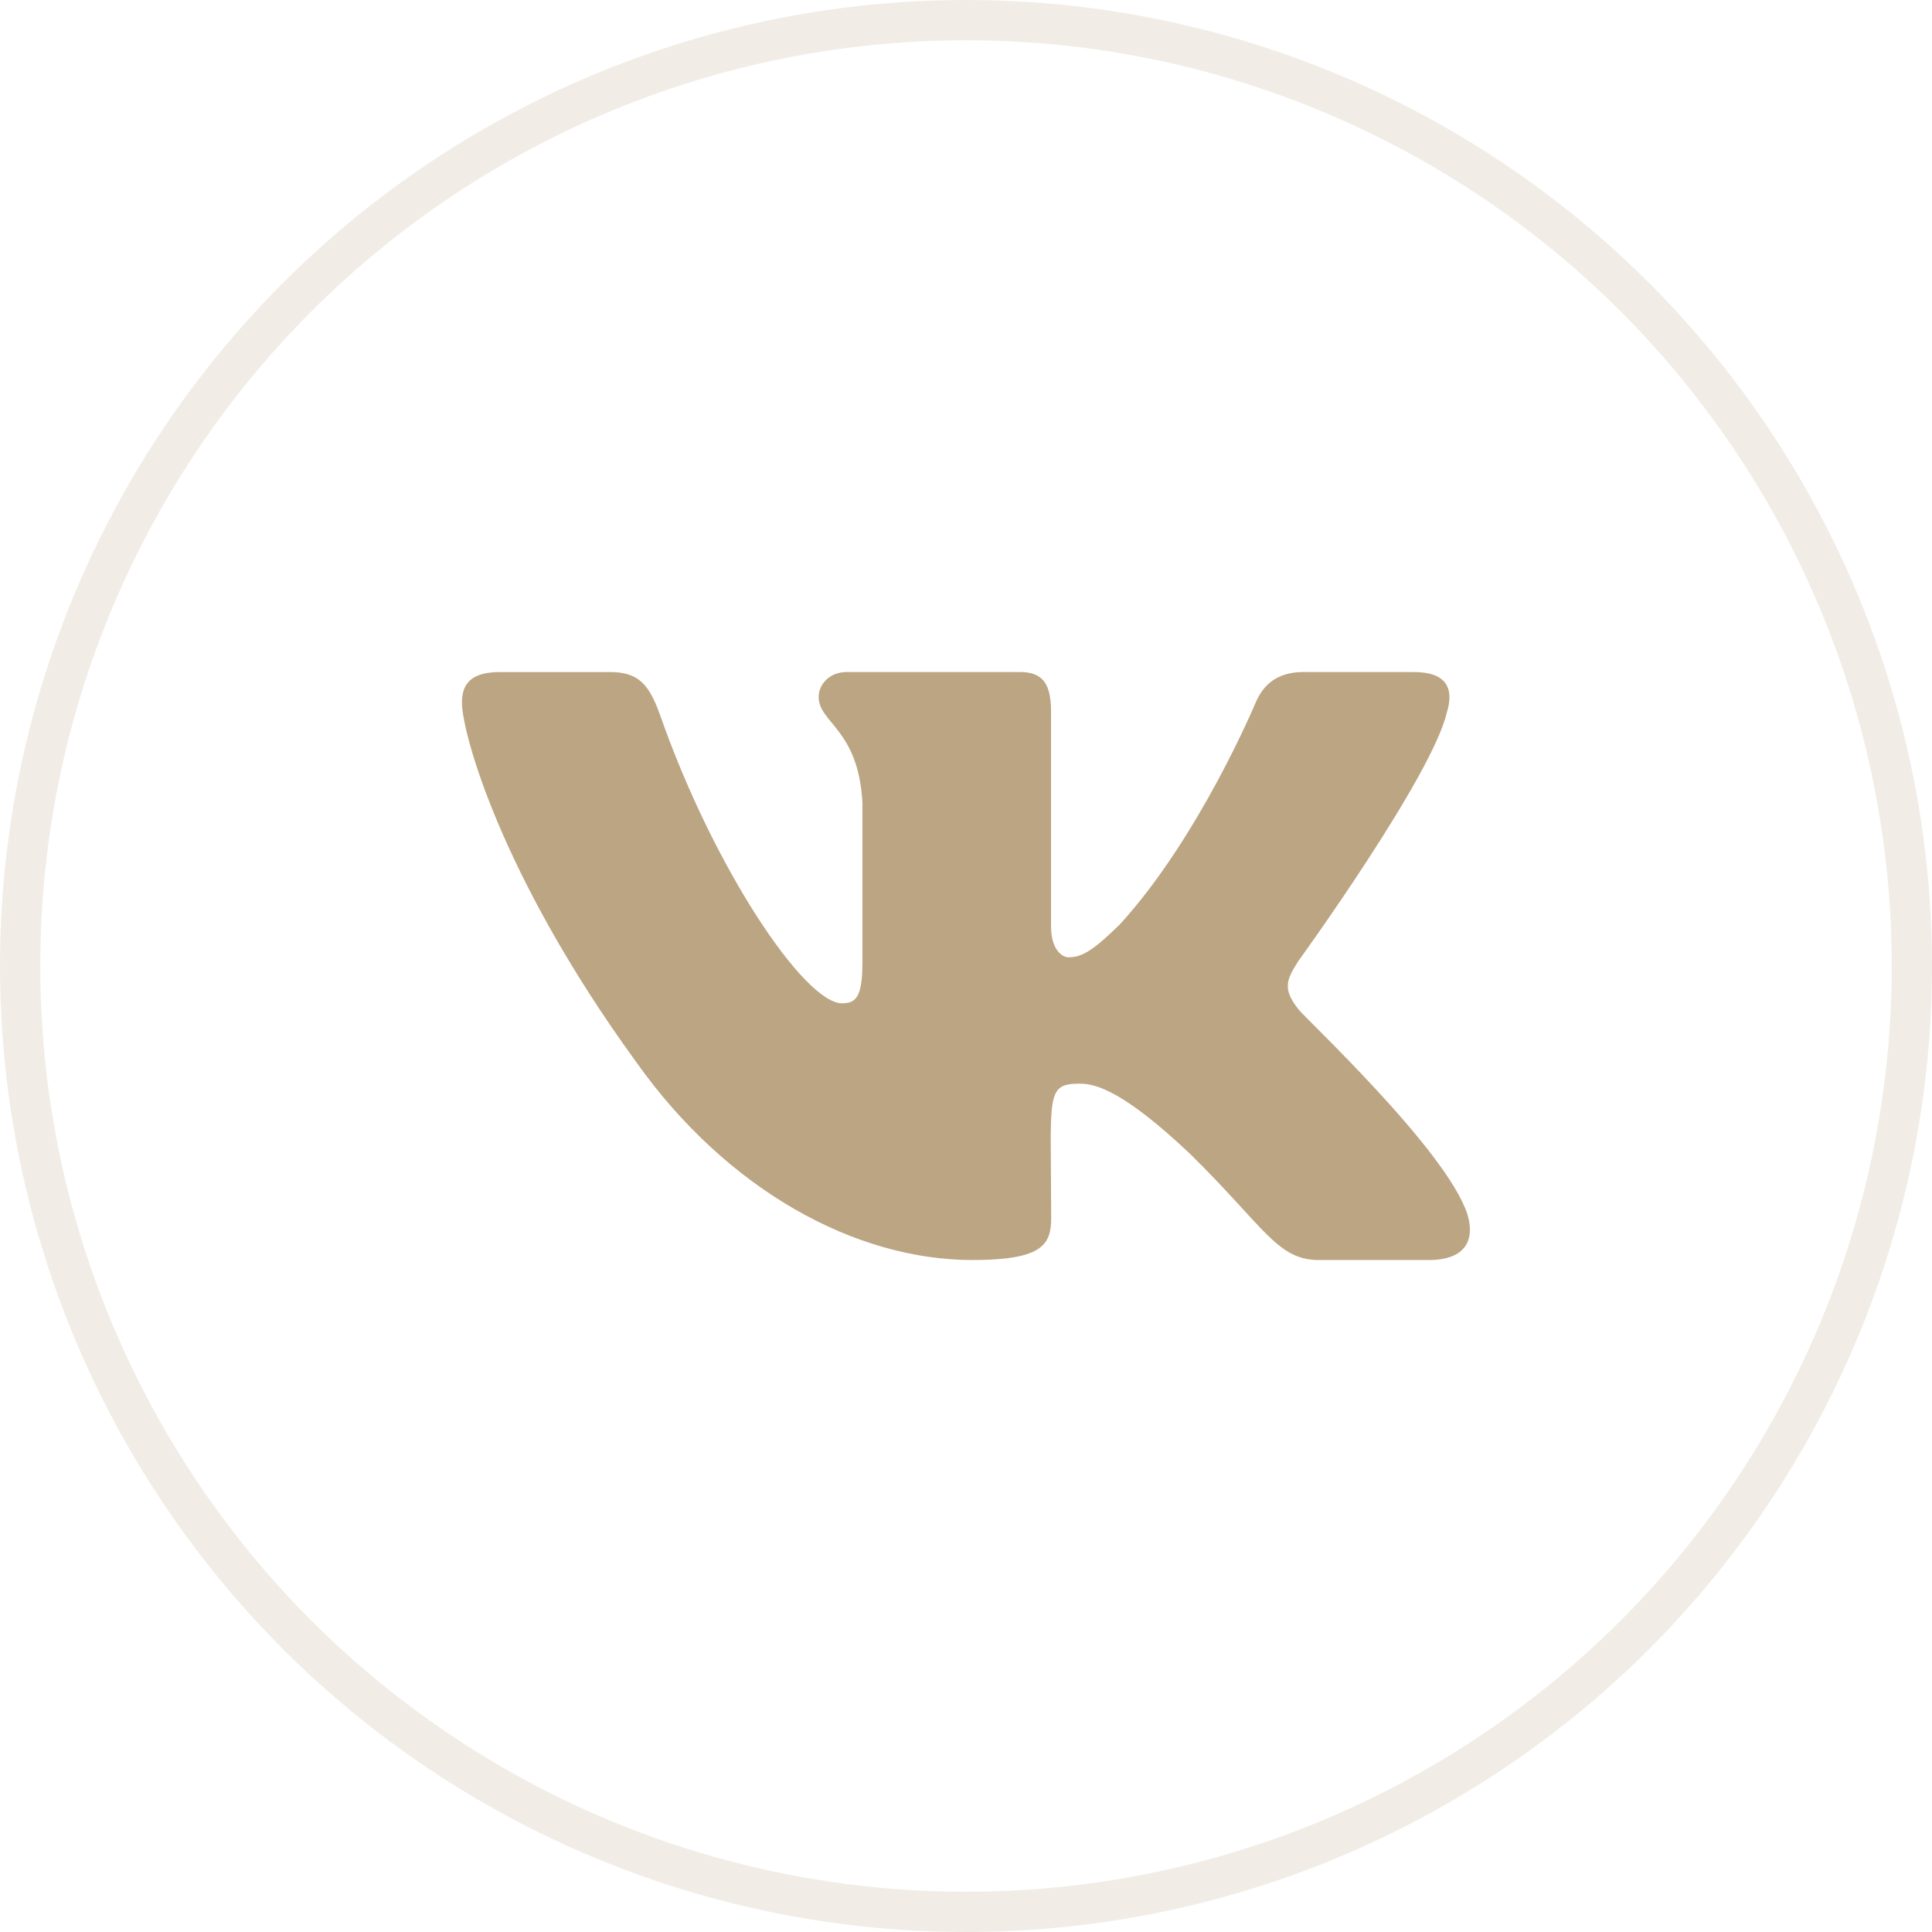<?xml version="1.0" encoding="UTF-8"?> <svg xmlns="http://www.w3.org/2000/svg" width="48" height="48" viewBox="0 0 48 48" fill="none"><circle data-figma-bg-blur-radius="12" cx="24" cy="24" r="23.5" stroke="#BCA582" stroke-opacity="0.2"></circle><g clip-path="url(#clip0_6836_996)"><path d="M32.257 25.073C31.853 24.561 31.968 24.334 32.257 23.877C32.263 23.872 35.605 19.253 35.949 17.687L35.951 17.686C36.123 17.115 35.951 16.696 35.124 16.696H32.386C31.689 16.696 31.367 17.056 31.195 17.459C31.195 17.459 29.801 20.796 27.829 22.959C27.192 23.584 26.898 23.784 26.551 23.784C26.38 23.784 26.113 23.584 26.113 23.013V17.686C26.113 17.002 25.918 16.696 25.341 16.696H21.036C20.599 16.696 20.339 17.015 20.339 17.312C20.339 17.962 21.325 18.111 21.427 19.937V23.899C21.427 24.767 21.27 24.927 20.92 24.927C19.989 24.927 17.73 21.576 16.391 17.741C16.121 16.997 15.857 16.697 15.155 16.697H12.416C11.634 16.697 11.477 17.057 11.477 17.46C11.477 18.171 12.407 21.71 15.805 26.384C18.069 29.576 21.258 31.305 24.159 31.305C25.903 31.305 26.116 30.921 26.116 30.26C26.116 27.211 25.958 26.923 26.831 26.923C27.236 26.923 27.933 27.123 29.561 28.662C31.422 30.488 31.727 31.305 32.769 31.305H35.507C36.287 31.305 36.683 30.921 36.455 30.163C35.935 28.57 32.416 25.292 32.257 25.073Z" fill="#BCA582"></path></g><defs><clipPath id="clip0_6836_996"><rect width="25.044" height="25.044" fill="white" transform="translate(11.477 11.479)"></rect></clipPath></defs></svg> 